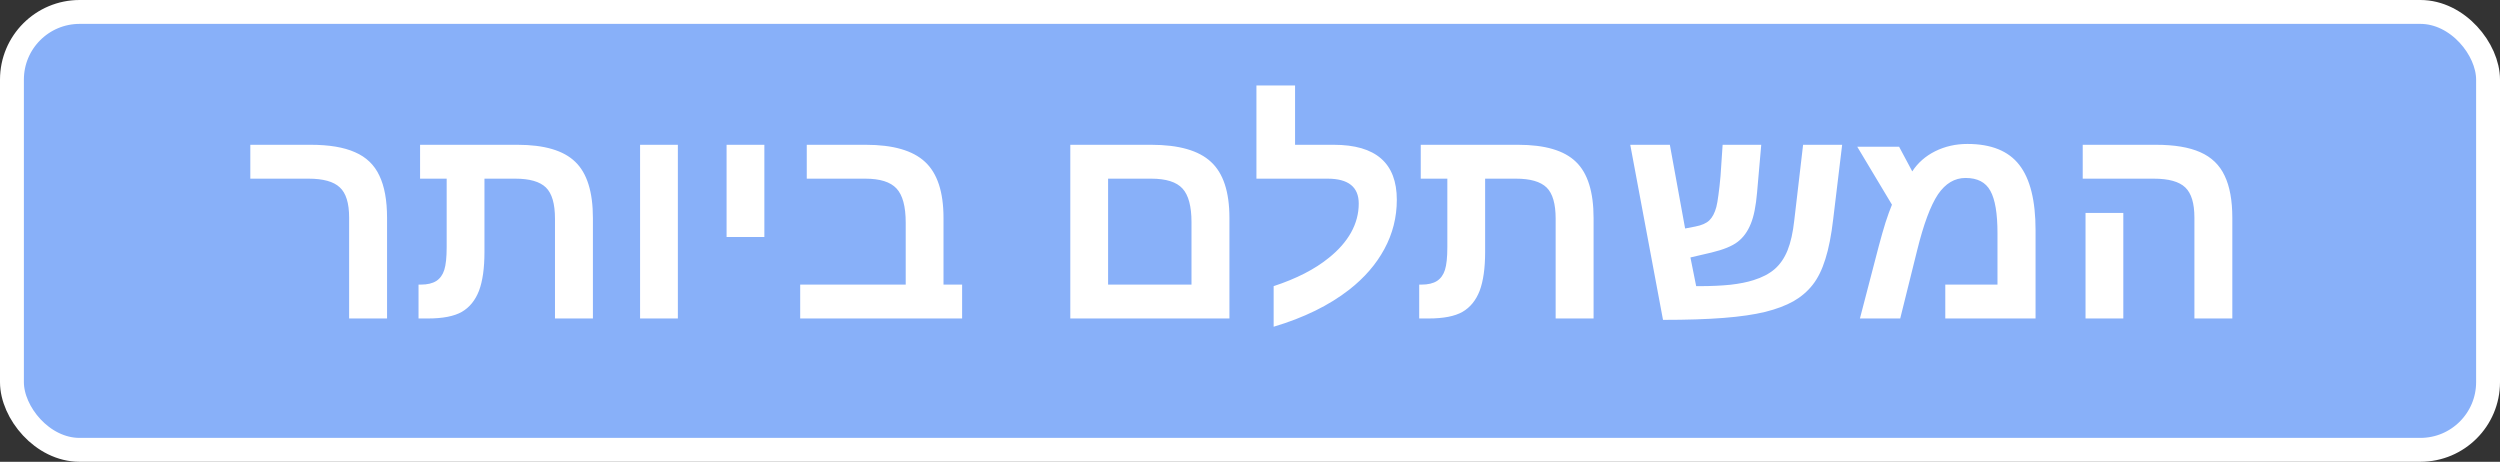 <svg xmlns="http://www.w3.org/2000/svg" width="157" height="29" viewBox="0 0 157 29" fill="none"><rect x="0" y="0" width="157" height="29" fill="#333333" stroke="none"/><rect x="0.75" y="0.75" width="155.5" height="27.5" rx="4.25" fill="#88B0F9" stroke="white" stroke-width="1.5"></rect><path d="M24.307 13.681V20H21.925V13.663C21.925 12.755 21.729 12.122 21.336 11.765C20.949 11.401 20.296 11.22 19.376 11.22H15.72V9.093H19.517C20.671 9.093 21.597 9.248 22.294 9.559C22.997 9.863 23.507 10.352 23.823 11.026C24.145 11.694 24.307 12.579 24.307 13.681ZM30.081 18.26C29.847 18.863 29.486 19.306 29 19.587C28.514 19.862 27.808 20 26.882 20H26.284V17.873H26.434C26.838 17.873 27.16 17.797 27.4 17.645C27.635 17.492 27.802 17.261 27.901 16.95C28.001 16.634 28.051 16.156 28.051 15.518V11.22H26.381V9.093H32.498C34.185 9.093 35.395 9.45 36.128 10.165C36.866 10.874 37.235 12.052 37.235 13.698V20H34.853V13.733C34.853 12.796 34.663 12.143 34.282 11.773C33.901 11.404 33.26 11.22 32.357 11.22H30.424V15.825C30.424 16.839 30.31 17.65 30.081 18.26ZM42.57 9.093V20H40.197V9.093H42.57ZM48.002 9.093V14.885H45.629V9.093H48.002ZM60.421 17.873V20H50.252V17.873H56.879V13.988C56.879 12.963 56.685 12.245 56.299 11.835C55.918 11.425 55.265 11.22 54.339 11.22H50.665V9.093H54.374C56.085 9.093 57.324 9.45 58.092 10.165C58.865 10.88 59.252 12.052 59.252 13.681V17.873H60.421ZM77.208 13.681V20H67.215V9.093H72.295C74.029 9.093 75.28 9.45 76.048 10.165C76.821 10.874 77.208 12.046 77.208 13.681ZM69.588 17.873H74.826V13.953C74.826 12.957 74.639 12.254 74.264 11.844C73.889 11.428 73.232 11.22 72.295 11.22H69.588V17.873ZM79.985 17.97C81.415 17.501 82.569 16.909 83.448 16.194C84.058 15.708 84.523 15.178 84.846 14.604C85.168 14.023 85.329 13.417 85.329 12.784C85.329 11.741 84.676 11.22 83.369 11.22H78.904V5.366H81.33V9.093H83.765C86.401 9.093 87.72 10.244 87.72 12.547C87.72 13.648 87.459 14.68 86.938 15.641C86.422 16.596 85.684 17.448 84.723 18.198C83.457 19.183 81.878 19.956 79.985 20.519V17.97ZM92.923 18.26C92.689 18.863 92.328 19.306 91.842 19.587C91.356 19.862 90.649 20 89.724 20H89.126V17.873H89.275C89.68 17.873 90.002 17.797 90.242 17.645C90.477 17.492 90.644 17.261 90.743 16.95C90.843 16.634 90.893 16.156 90.893 15.518V11.22H89.223V9.093H95.34C97.027 9.093 98.237 9.45 98.97 10.165C99.708 10.874 100.077 12.052 100.077 13.698V20H97.695V13.733C97.695 12.796 97.505 12.143 97.124 11.773C96.743 11.404 96.102 11.22 95.199 11.22H93.266V15.825C93.266 16.839 93.151 17.65 92.923 18.26ZM112.628 18.919C112.147 19.189 111.556 19.411 110.853 19.587C110.155 19.757 109.285 19.883 108.242 19.965C107.205 20.047 105.937 20.088 104.437 20.088L102.38 9.093H104.867L105.825 14.349L106.467 14.226C106.865 14.149 107.158 14.021 107.346 13.839C107.539 13.651 107.686 13.373 107.785 13.004C107.832 12.822 107.876 12.57 107.917 12.248C107.964 11.92 108.008 11.521 108.049 11.053L108.181 9.093H110.606L110.343 12.099C110.308 12.509 110.258 12.878 110.193 13.206C110.129 13.534 110.047 13.818 109.947 14.059C109.754 14.539 109.481 14.914 109.13 15.184C108.784 15.453 108.233 15.679 107.478 15.86L106.159 16.168L106.52 17.97H106.73C107.463 17.97 108.11 17.94 108.673 17.882C109.241 17.817 109.725 17.721 110.123 17.592C110.656 17.428 111.096 17.199 111.441 16.906C111.787 16.607 112.06 16.212 112.259 15.72C112.458 15.222 112.599 14.592 112.681 13.83L113.234 9.093H115.687L115.124 13.769C115.007 14.776 114.843 15.611 114.632 16.273C114.427 16.936 114.16 17.475 113.832 17.891C113.51 18.301 113.108 18.644 112.628 18.919ZM123.553 9.04C125.047 9.04 126.134 9.479 126.813 10.358C127.493 11.231 127.833 12.597 127.833 14.454V20H122.164V17.873H125.442V14.639C125.442 13.402 125.293 12.518 124.994 11.984C124.701 11.445 124.183 11.176 123.438 11.176C122.753 11.176 122.176 11.519 121.707 12.204C121.238 12.907 120.802 14.079 120.397 15.72L119.334 20H116.803L117.989 15.447C118.136 14.896 118.276 14.404 118.411 13.971C118.552 13.537 118.687 13.165 118.815 12.854L116.636 9.216H119.264L120.09 10.763C120.441 10.224 120.922 9.802 121.531 9.497C122.146 9.192 122.82 9.04 123.553 9.04ZM140.19 13.681V20H137.809V13.663C137.809 12.767 137.618 12.137 137.237 11.773C136.856 11.404 136.194 11.22 135.251 11.22H130.795V9.093H135.4C136.555 9.093 137.48 9.248 138.178 9.559C138.881 9.869 139.391 10.361 139.707 11.035C140.029 11.703 140.19 12.585 140.19 13.681ZM133.344 13.373V20H130.971V13.373H133.344Z" fill="white"></path></svg>